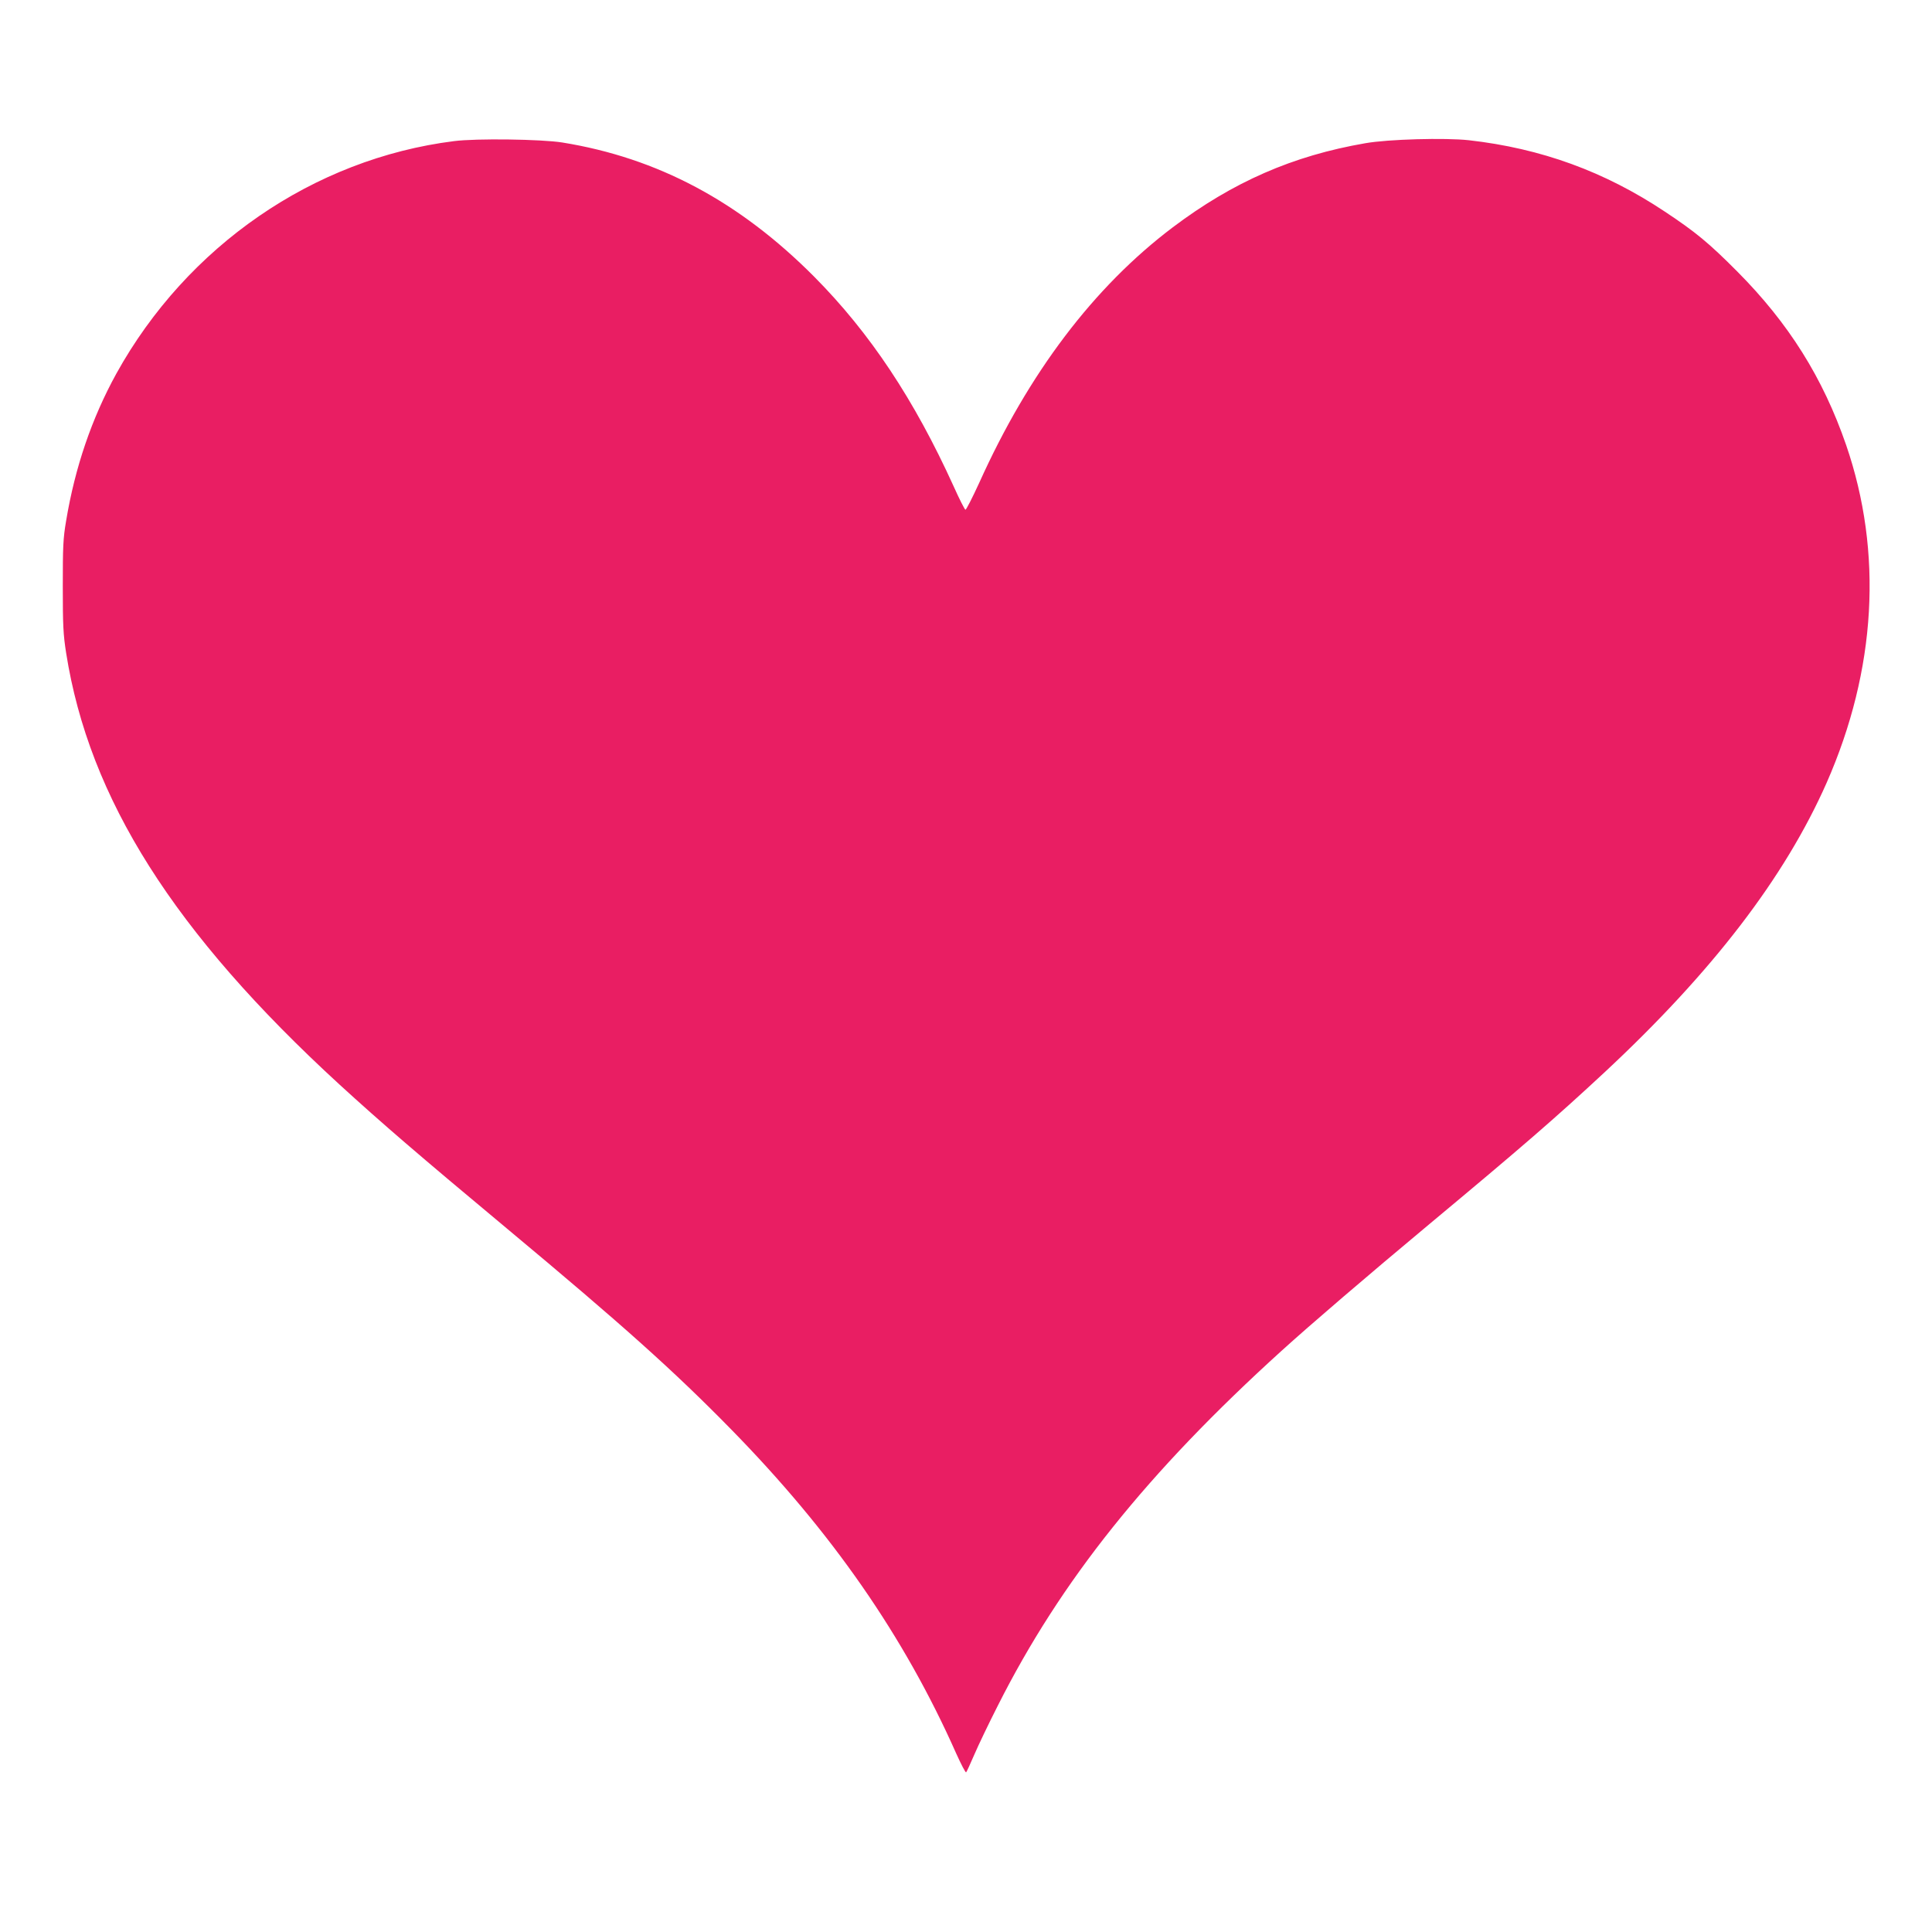<?xml version="1.0" standalone="no"?>
<!DOCTYPE svg PUBLIC "-//W3C//DTD SVG 20010904//EN"
 "http://www.w3.org/TR/2001/REC-SVG-20010904/DTD/svg10.dtd">
<svg version="1.0" xmlns="http://www.w3.org/2000/svg"
 width="1280pt" height="1280pt" viewBox="0 0 1280 1280"
 preserveAspectRatio="xMidYMid meet">
<g transform="translate(0,1280) scale(0.1,-0.1)"
fill="#e91e63" stroke="none">
<path d="M3008 11865 c-931 -117 -1769 -695 -2237 -1540 -163 -296 -274 -621
-333 -976 -20 -117 -22 -171 -22 -434 0 -260 3 -318 22 -440 152 -966 714
-1854 1812 -2861 279 -255 519 -462 1108 -953 770 -642 1108 -945 1487 -1332
668 -682 1146 -1371 1490 -2146 33 -73 62 -129 66 -125 4 4 28 57 54 117 26
61 96 207 156 325 416 826 990 1544 1879 2350 193 175 558 488 980 840 617
514 834 702 1161 1006 714 665 1194 1291 1471 1918 329 748 374 1526 129 2238
-154 446 -381 807 -721 1149 -188 189 -275 261 -480 397 -398 265 -819 419
-1299 473 -156 17 -534 7 -686 -20 -481 -83 -877 -257 -1275 -557 -523 -395
-954 -964 -1282 -1692 -46 -100 -87 -181 -92 -179 -5 2 -40 70 -77 153 -262
577 -555 1018 -924 1390 -496 499 -1038 788 -1670 890 -138 22 -571 28 -717 9z"/>
</g>
</svg>
